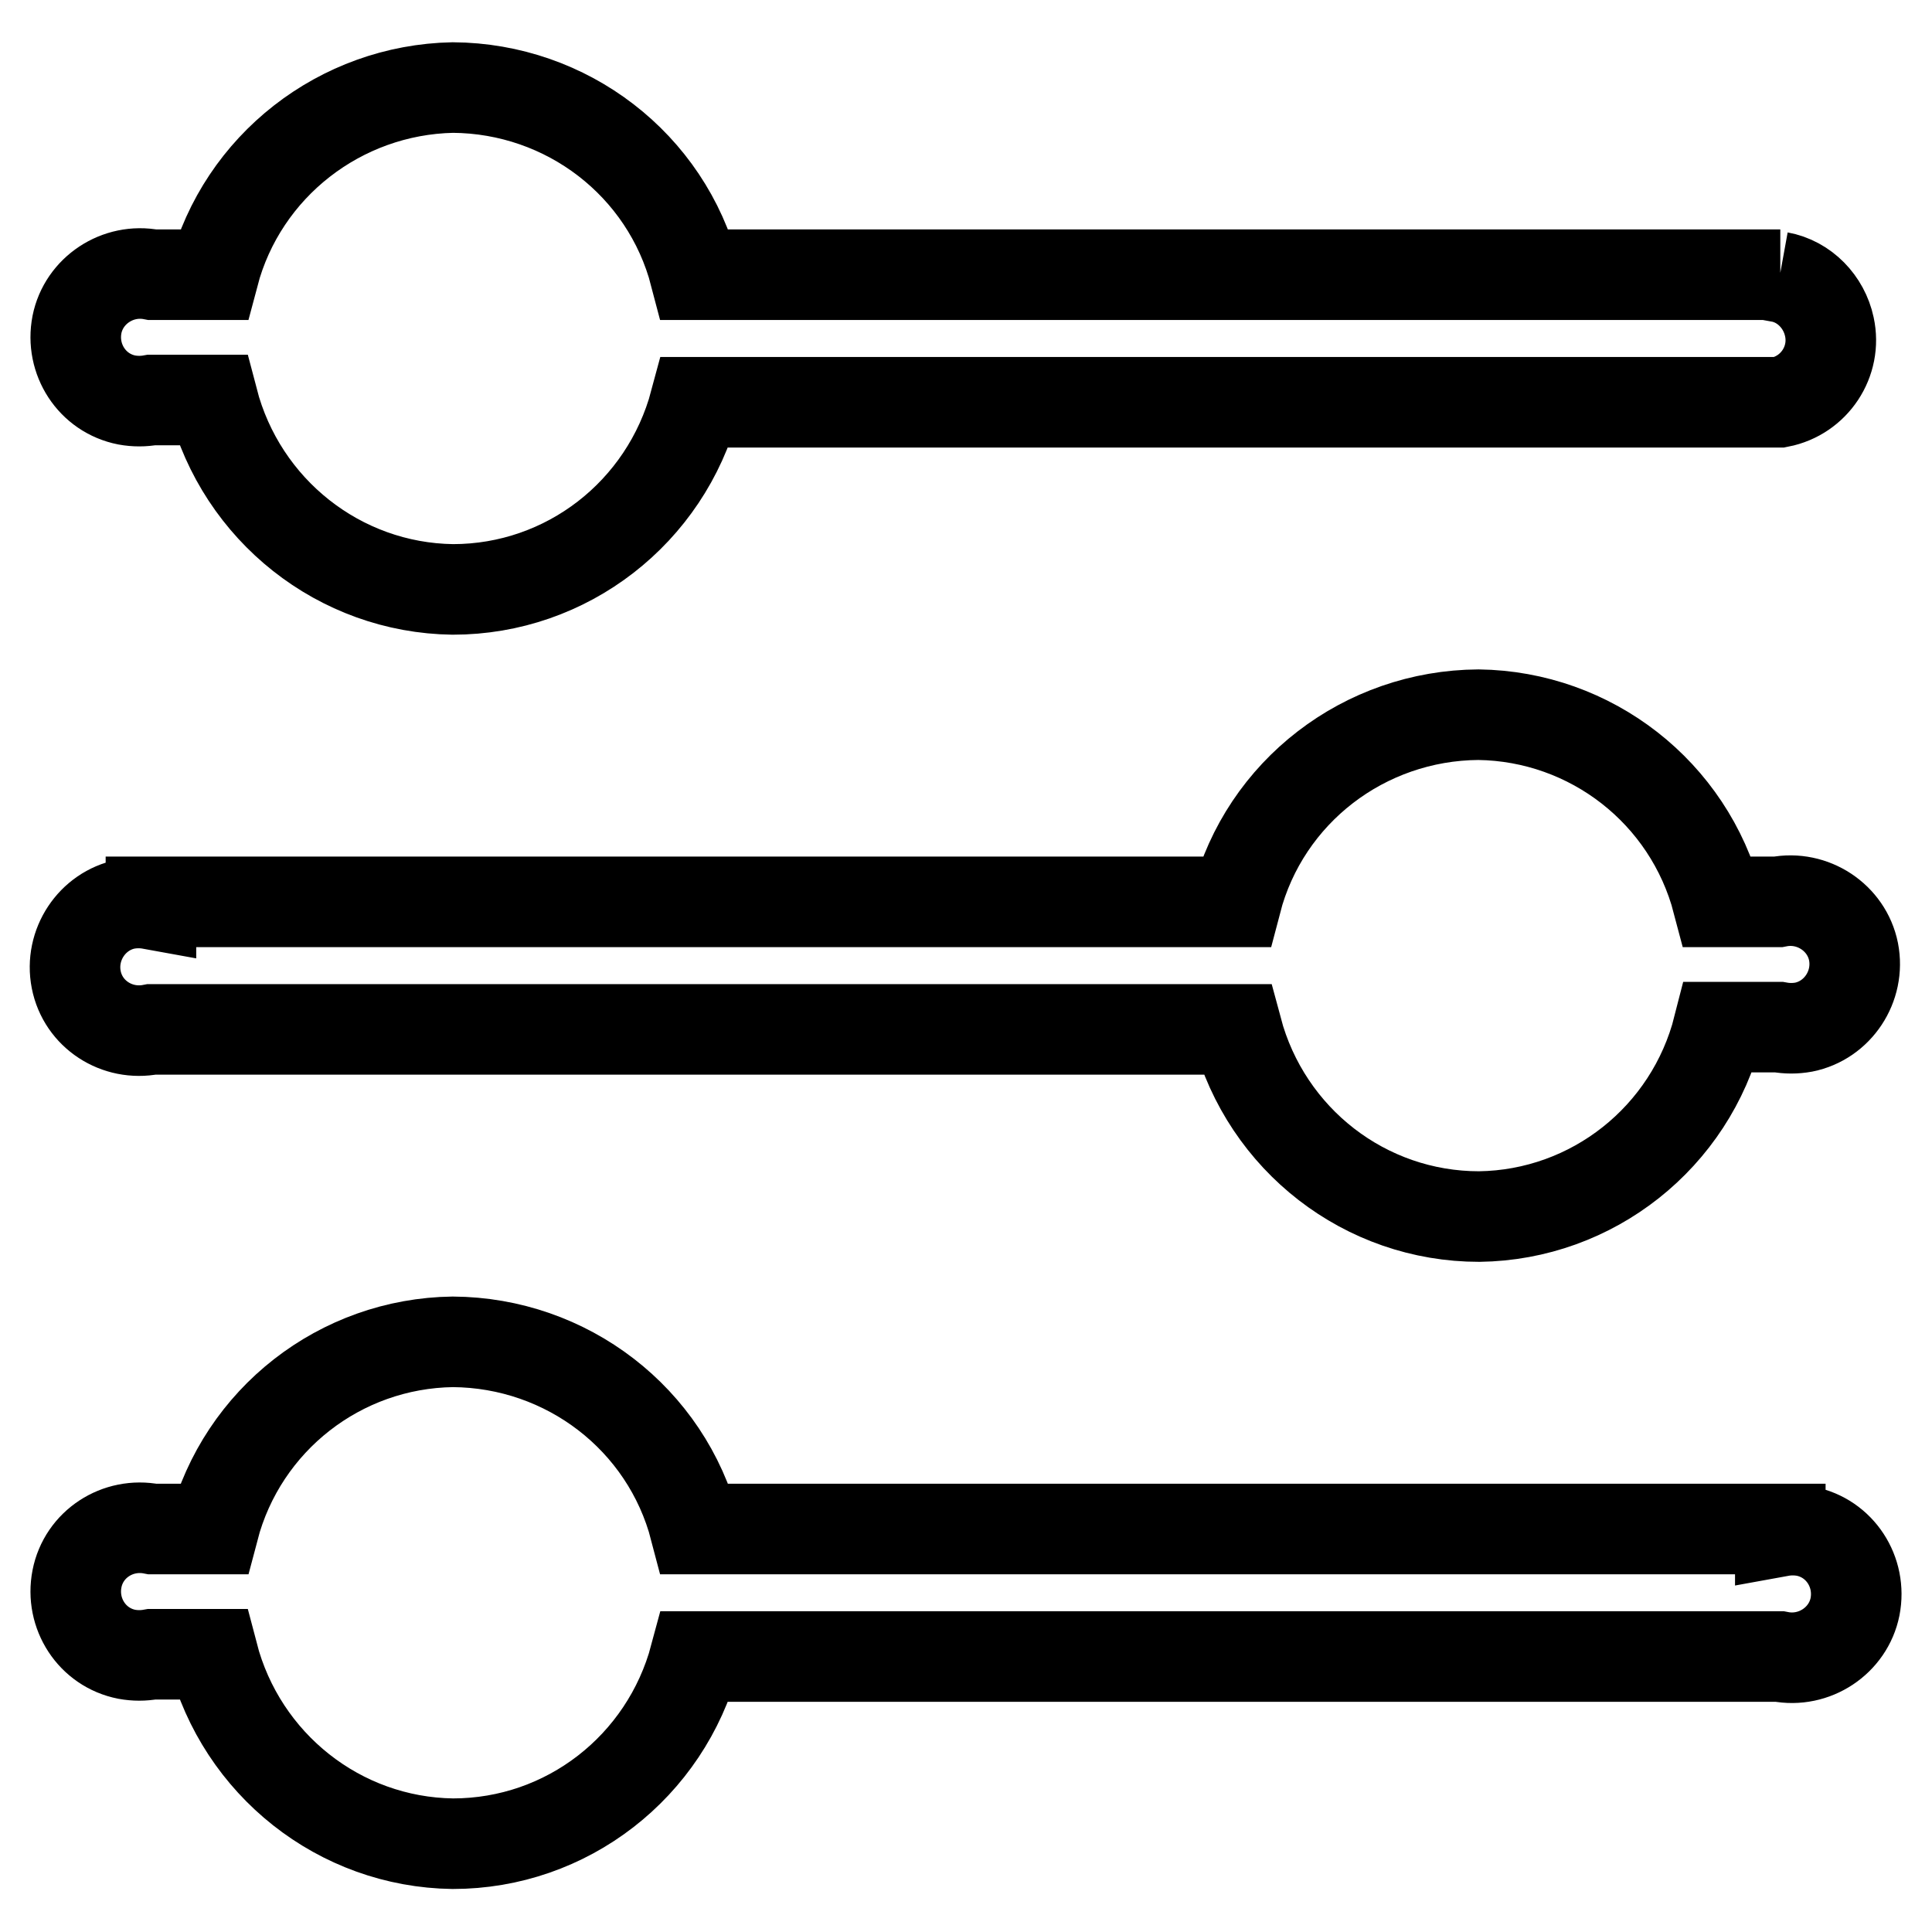 <?xml version="1.0" encoding="utf-8"?>
<!-- Svg Vector Icons : http://www.onlinewebfonts.com/icon -->
<!DOCTYPE svg PUBLIC "-//W3C//DTD SVG 1.1//EN" "http://www.w3.org/Graphics/SVG/1.1/DTD/svg11.dtd">
<svg version="1.1" xmlns="http://www.w3.org/2000/svg" xmlns:xlink="http://www.w3.org/1999/xlink" x="0px" y="0px" viewBox="0 0 256 256" enable-background="new 0 0 256 256" xml:space="preserve">
<g> <path stroke-width="12" fill-opacity="0" stroke="#000000"  d="M235.9,36.4H92.1c-3.8-14.6-17-24.7-32.1-24.8C45.1,11.9,32.1,22,28.3,36.4h-8.1c-4.6-0.9-9.1,2.1-10,6.6 c-0.9,4.6,2,9.1,6.6,10c1.1,0.2,2.2,0.2,3.3,0h8.1C32,67.6,45,77.9,60,78.1c15.1,0,28.2-10.2,32.1-24.8h143.7 c4.6-0.9,7.6-5.4,6.6-10c-0.7-3.3-3.3-6-6.6-6.6V36.4z M235.9,202.6H92.1c-3.8-14.6-17-24.7-32.1-24.8 c-14.9,0.2-27.9,10.3-31.7,24.8h-8.1c-4.6-0.9-9.1,2-10,6.6c-0.9,4.6,2,9.1,6.6,10c1.1,0.2,2.2,0.2,3.3,0h8.1 C32,233.8,45,244.1,60,244.3c15.1,0,28.2-10.2,32.1-24.8h143.7c4.6,0.9,9.1-2.1,10-6.6c0.9-4.6-2-9.1-6.6-10 c-1.1-0.2-2.2-0.2-3.3,0V202.6z M20.1,119.5h143.7c3.8-14.6,17-24.7,32.1-24.8c14.9,0.2,27.9,10.3,31.7,24.8h8 c4.6-0.9,9.1,2.1,10,6.6c0.9,4.6-2.1,9.1-6.6,10c-1.1,0.2-2.2,0.2-3.3,0h-8C224,150.7,211,161,196,161.2 c-15.1,0-28.2-10.2-32.1-24.8H20.1c-4.6,0.9-9.1-2-10-6.6c-0.9-4.6,2.1-9.1,6.6-10c1.1-0.2,2.2-0.2,3.3,0V119.5z"/></g>
</svg>